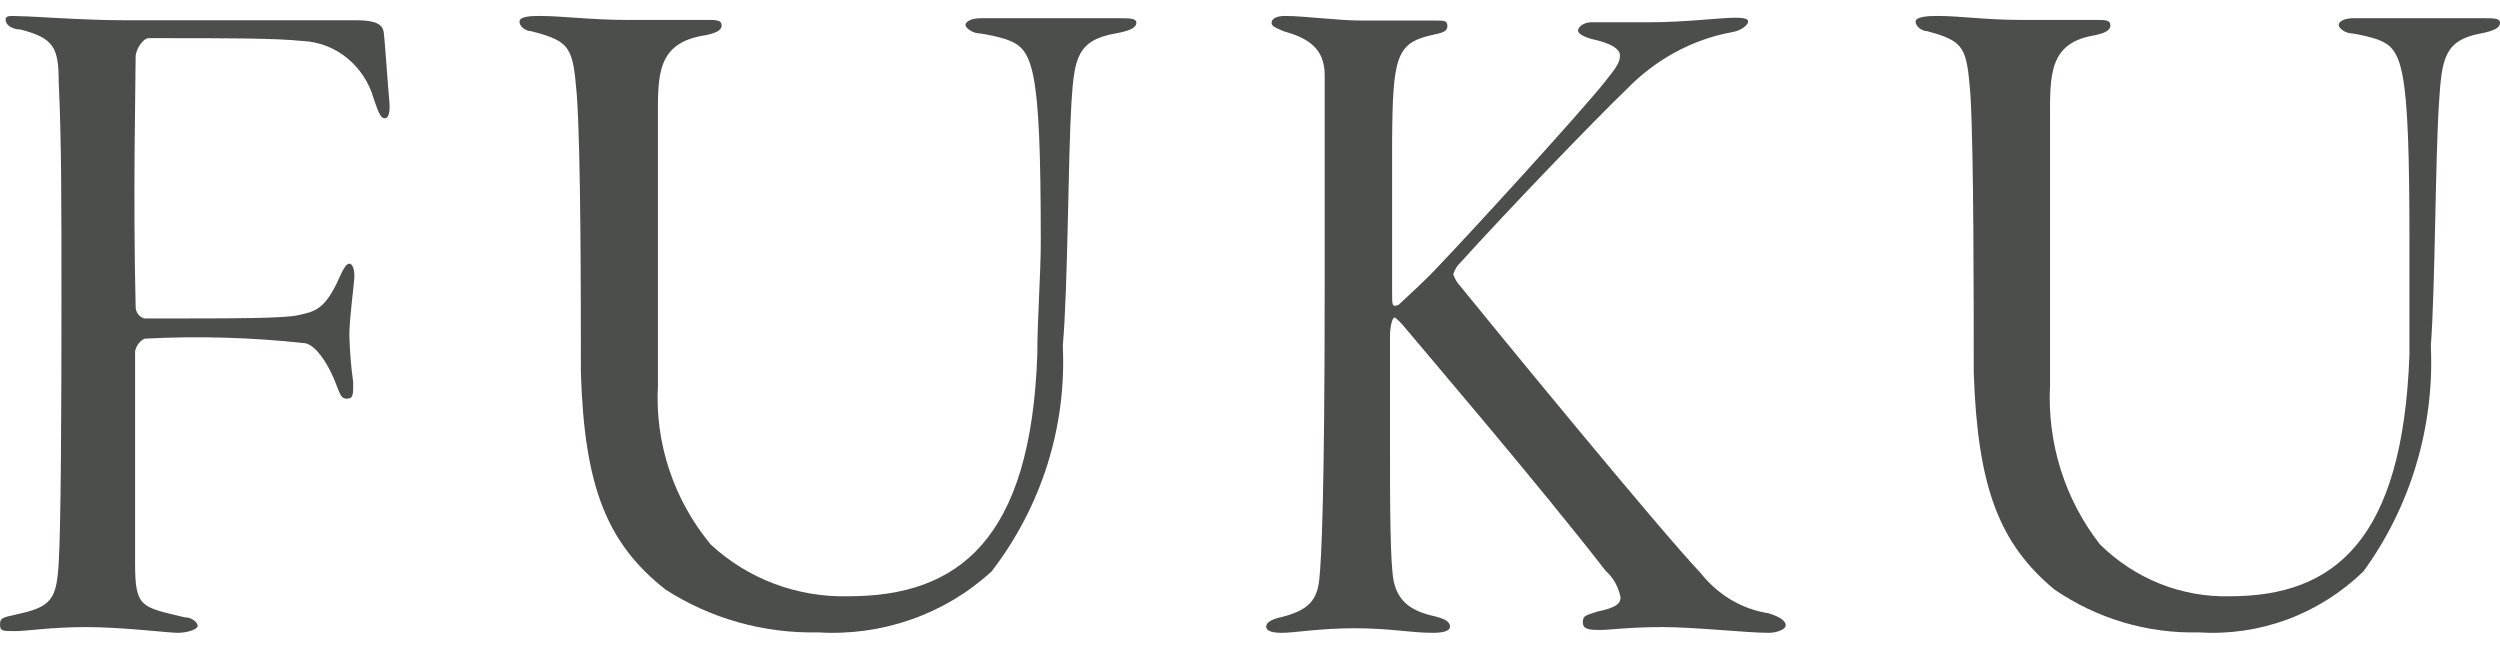<svg width="77" height="20" viewBox="0 0 77 20" fill="none" xmlns="http://www.w3.org/2000/svg">
<path d="M0.648 0.5C0.989 0.5 2.575 0.624 3.837 0.624C6.872 0.624 9.89 0.624 10.982 0.624C11.595 0.624 11.783 0.766 11.817 0.98C11.851 1.193 11.954 2.756 11.988 3.076C12.022 3.396 11.988 3.644 11.851 3.644C11.715 3.644 11.647 3.431 11.51 3.04C11.37 2.547 11.086 2.112 10.698 1.794C10.31 1.475 9.838 1.29 9.345 1.264C8.424 1.175 7.196 1.175 4.587 1.175C4.382 1.175 4.178 1.566 4.178 1.726C4.178 2.561 4.093 6.007 4.178 9.436C4.175 9.521 4.201 9.605 4.251 9.673C4.301 9.741 4.371 9.789 4.451 9.809C7.367 9.809 8.748 9.809 9.208 9.703C9.669 9.596 10.01 9.56 10.453 8.548C10.589 8.246 10.675 8.121 10.76 8.121C10.845 8.121 10.931 8.281 10.913 8.566C10.896 8.85 10.76 9.809 10.76 10.342C10.773 10.824 10.813 11.304 10.879 11.781C10.879 12.172 10.879 12.279 10.675 12.279C10.47 12.279 10.453 12.048 10.265 11.621C10.078 11.195 9.754 10.662 9.413 10.573C7.765 10.391 6.106 10.343 4.451 10.431C4.376 10.468 4.312 10.523 4.261 10.591C4.211 10.659 4.176 10.738 4.161 10.822C4.161 11.355 4.161 16.027 4.161 17.377C4.161 18.727 4.365 18.692 5.678 19.012C5.917 19.012 6.088 19.172 6.088 19.278C6.088 19.385 5.764 19.491 5.474 19.491C5.184 19.491 3.769 19.314 2.66 19.314C1.552 19.314 0.853 19.438 0.46 19.438C0.068 19.438 0 19.438 0 19.225C0 19.012 0.136 19.012 0.512 18.923C1.603 18.692 1.739 18.443 1.808 17.342C1.876 16.24 1.893 12.652 1.893 9.347C1.893 6.043 1.893 4.355 1.808 2.525C1.808 1.459 1.654 1.175 0.631 0.909C0.375 0.909 0.171 0.766 0.171 0.607C0.171 0.447 0.392 0.5 0.648 0.5Z" fill="#4C4E4B"/>
<path d="M16.607 0.491C17.32 0.491 18.194 0.613 19.283 0.613C20.371 0.613 21.067 0.613 21.745 0.613C22.066 0.613 22.226 0.613 22.226 0.787C22.226 0.96 21.977 1.03 21.745 1.082C20.21 1.308 20.264 2.315 20.264 3.688C20.264 6.467 20.264 10.41 20.264 11.869C20.168 13.641 20.745 15.385 21.887 16.767C22.452 17.293 23.118 17.705 23.846 17.979C24.575 18.254 25.352 18.385 26.133 18.365C29.523 18.365 31.753 16.628 31.949 10.914C31.949 9.837 32.056 8.447 32.056 7.44C32.056 1.881 31.807 1.499 30.968 1.204C30.711 1.127 30.449 1.069 30.183 1.03C29.951 1.03 29.737 0.856 29.737 0.769C29.737 0.682 29.88 0.561 30.219 0.561C30.843 0.561 31.361 0.561 32.288 0.561C33.216 0.561 33.733 0.561 34.447 0.561C34.786 0.561 35 0.561 35 0.7C35 0.839 34.839 0.943 34.358 1.03C33.162 1.238 33.091 1.829 33.002 3.132C32.895 4.869 32.895 8.812 32.734 10.653C32.853 13.147 32.078 15.603 30.54 17.601C29.828 18.254 28.985 18.758 28.064 19.081C27.143 19.403 26.164 19.538 25.188 19.477C23.522 19.513 21.885 19.052 20.496 18.157C18.712 16.75 17.998 15.03 17.891 11.469C17.891 9.246 17.891 4.643 17.766 2.923C17.641 1.464 17.588 1.273 16.357 0.96C16.196 0.96 16 0.821 16 0.665C16 0.509 16.339 0.491 16.607 0.491Z" fill="#4C4E4B"/>
<path d="M39.573 0.491C40.178 0.491 41.209 0.633 41.928 0.633C42.648 0.633 43.401 0.633 44.17 0.633C44.497 0.633 44.579 0.633 44.579 0.81C44.579 0.987 44.366 1.022 44.121 1.075C43.008 1.323 42.894 1.73 42.877 4.366C42.877 5.197 42.877 8.169 42.877 9.001C42.877 9.425 42.877 9.461 43.074 9.39C43.483 9.001 43.843 8.7 44.366 8.134C45.184 7.285 48.734 3.41 49.454 2.491C49.765 2.101 49.896 1.924 49.896 1.712C49.896 1.5 49.601 1.323 49.012 1.199C48.718 1.111 48.603 1.022 48.603 0.934C48.603 0.845 48.767 0.686 49.012 0.686C49.601 0.686 50.059 0.686 50.812 0.686C51.875 0.686 53.02 0.545 53.446 0.545C53.871 0.545 53.839 0.633 53.839 0.686C53.839 0.739 53.675 0.934 53.364 0.987C52.134 1.208 50.994 1.825 50.092 2.756C49.029 3.782 46.509 6.4 44.89 8.187C44.834 8.268 44.79 8.357 44.759 8.452C44.807 8.585 44.879 8.705 44.971 8.806C46.018 10.098 51.09 16.289 52.382 17.652C52.917 18.327 53.662 18.767 54.477 18.89C54.869 19.014 55 19.138 55 19.262C55 19.385 54.722 19.491 54.477 19.491C53.789 19.491 52.219 19.314 51.205 19.314C50.19 19.314 49.569 19.403 49.29 19.403C49.012 19.403 48.751 19.403 48.751 19.173C48.751 18.943 48.849 18.961 49.192 18.837C49.814 18.713 49.912 18.572 49.912 18.395C49.85 18.075 49.688 17.788 49.454 17.581C47.327 14.839 43.614 10.505 43.188 9.991C43.025 9.815 42.975 9.779 42.943 9.779C42.91 9.779 42.828 9.938 42.812 10.292V13.83C42.812 15.352 42.812 17.369 42.926 17.899C43.041 18.43 43.352 18.784 44.104 18.961C44.481 19.049 44.66 19.138 44.66 19.297C44.66 19.456 44.382 19.491 44.137 19.491C43.434 19.491 42.828 19.35 41.732 19.35C40.636 19.35 39.883 19.491 39.474 19.491C39.066 19.491 39 19.385 39 19.297C39 19.208 39.082 19.085 39.507 18.996C40.325 18.784 40.571 18.465 40.636 17.828C40.701 17.192 40.8 15.263 40.8 8.806C40.8 6.383 40.8 3.11 40.8 2.314C40.8 1.518 40.325 1.181 39.556 0.969C39.36 0.881 39.164 0.828 39.164 0.704C39.164 0.58 39.311 0.491 39.573 0.491Z" fill="#4C4E4B"/>
<path d="M59.676 0.491C60.352 0.491 61.18 0.613 62.211 0.613C63.242 0.613 63.901 0.613 64.544 0.613C64.848 0.613 65 0.613 65 0.787C65 0.96 64.763 1.03 64.544 1.082C63.09 1.308 63.141 2.315 63.141 3.688C63.141 6.467 63.141 10.41 63.141 11.869C63.05 13.641 63.597 15.385 64.679 16.767C65.211 17.293 65.838 17.704 66.526 17.979C67.213 18.253 67.947 18.384 68.684 18.365C71.913 18.365 74.008 16.628 74.211 10.914C74.211 9.837 74.211 8.447 74.211 7.44C74.211 1.881 73.992 1.499 73.197 1.204C72.953 1.128 72.705 1.07 72.454 1.03C72.217 1.03 72.031 0.856 72.031 0.769C72.031 0.682 72.166 0.561 72.487 0.561C73.079 0.561 73.569 0.561 74.448 0.561C75.073 0.561 75.817 0.561 76.493 0.561C76.814 0.561 77 0.561 77 0.7C77 0.839 76.865 0.943 76.409 1.03C75.276 1.238 75.208 1.829 75.124 3.132C75.006 4.869 75.006 8.812 74.87 10.653C74.983 13.147 74.248 15.603 72.792 17.601C72.117 18.254 71.318 18.758 70.446 19.081C69.574 19.403 68.646 19.538 67.721 19.477C66.143 19.517 64.59 19.056 63.276 18.157C61.586 16.75 60.91 15.03 60.791 11.469C60.791 9.246 60.792 4.643 60.69 2.923C60.572 1.464 60.521 1.273 59.355 0.96C59.203 0.96 59 0.821 59 0.665C59 0.509 59.406 0.491 59.676 0.491Z" fill="#4C4E4B"/>
</svg>
